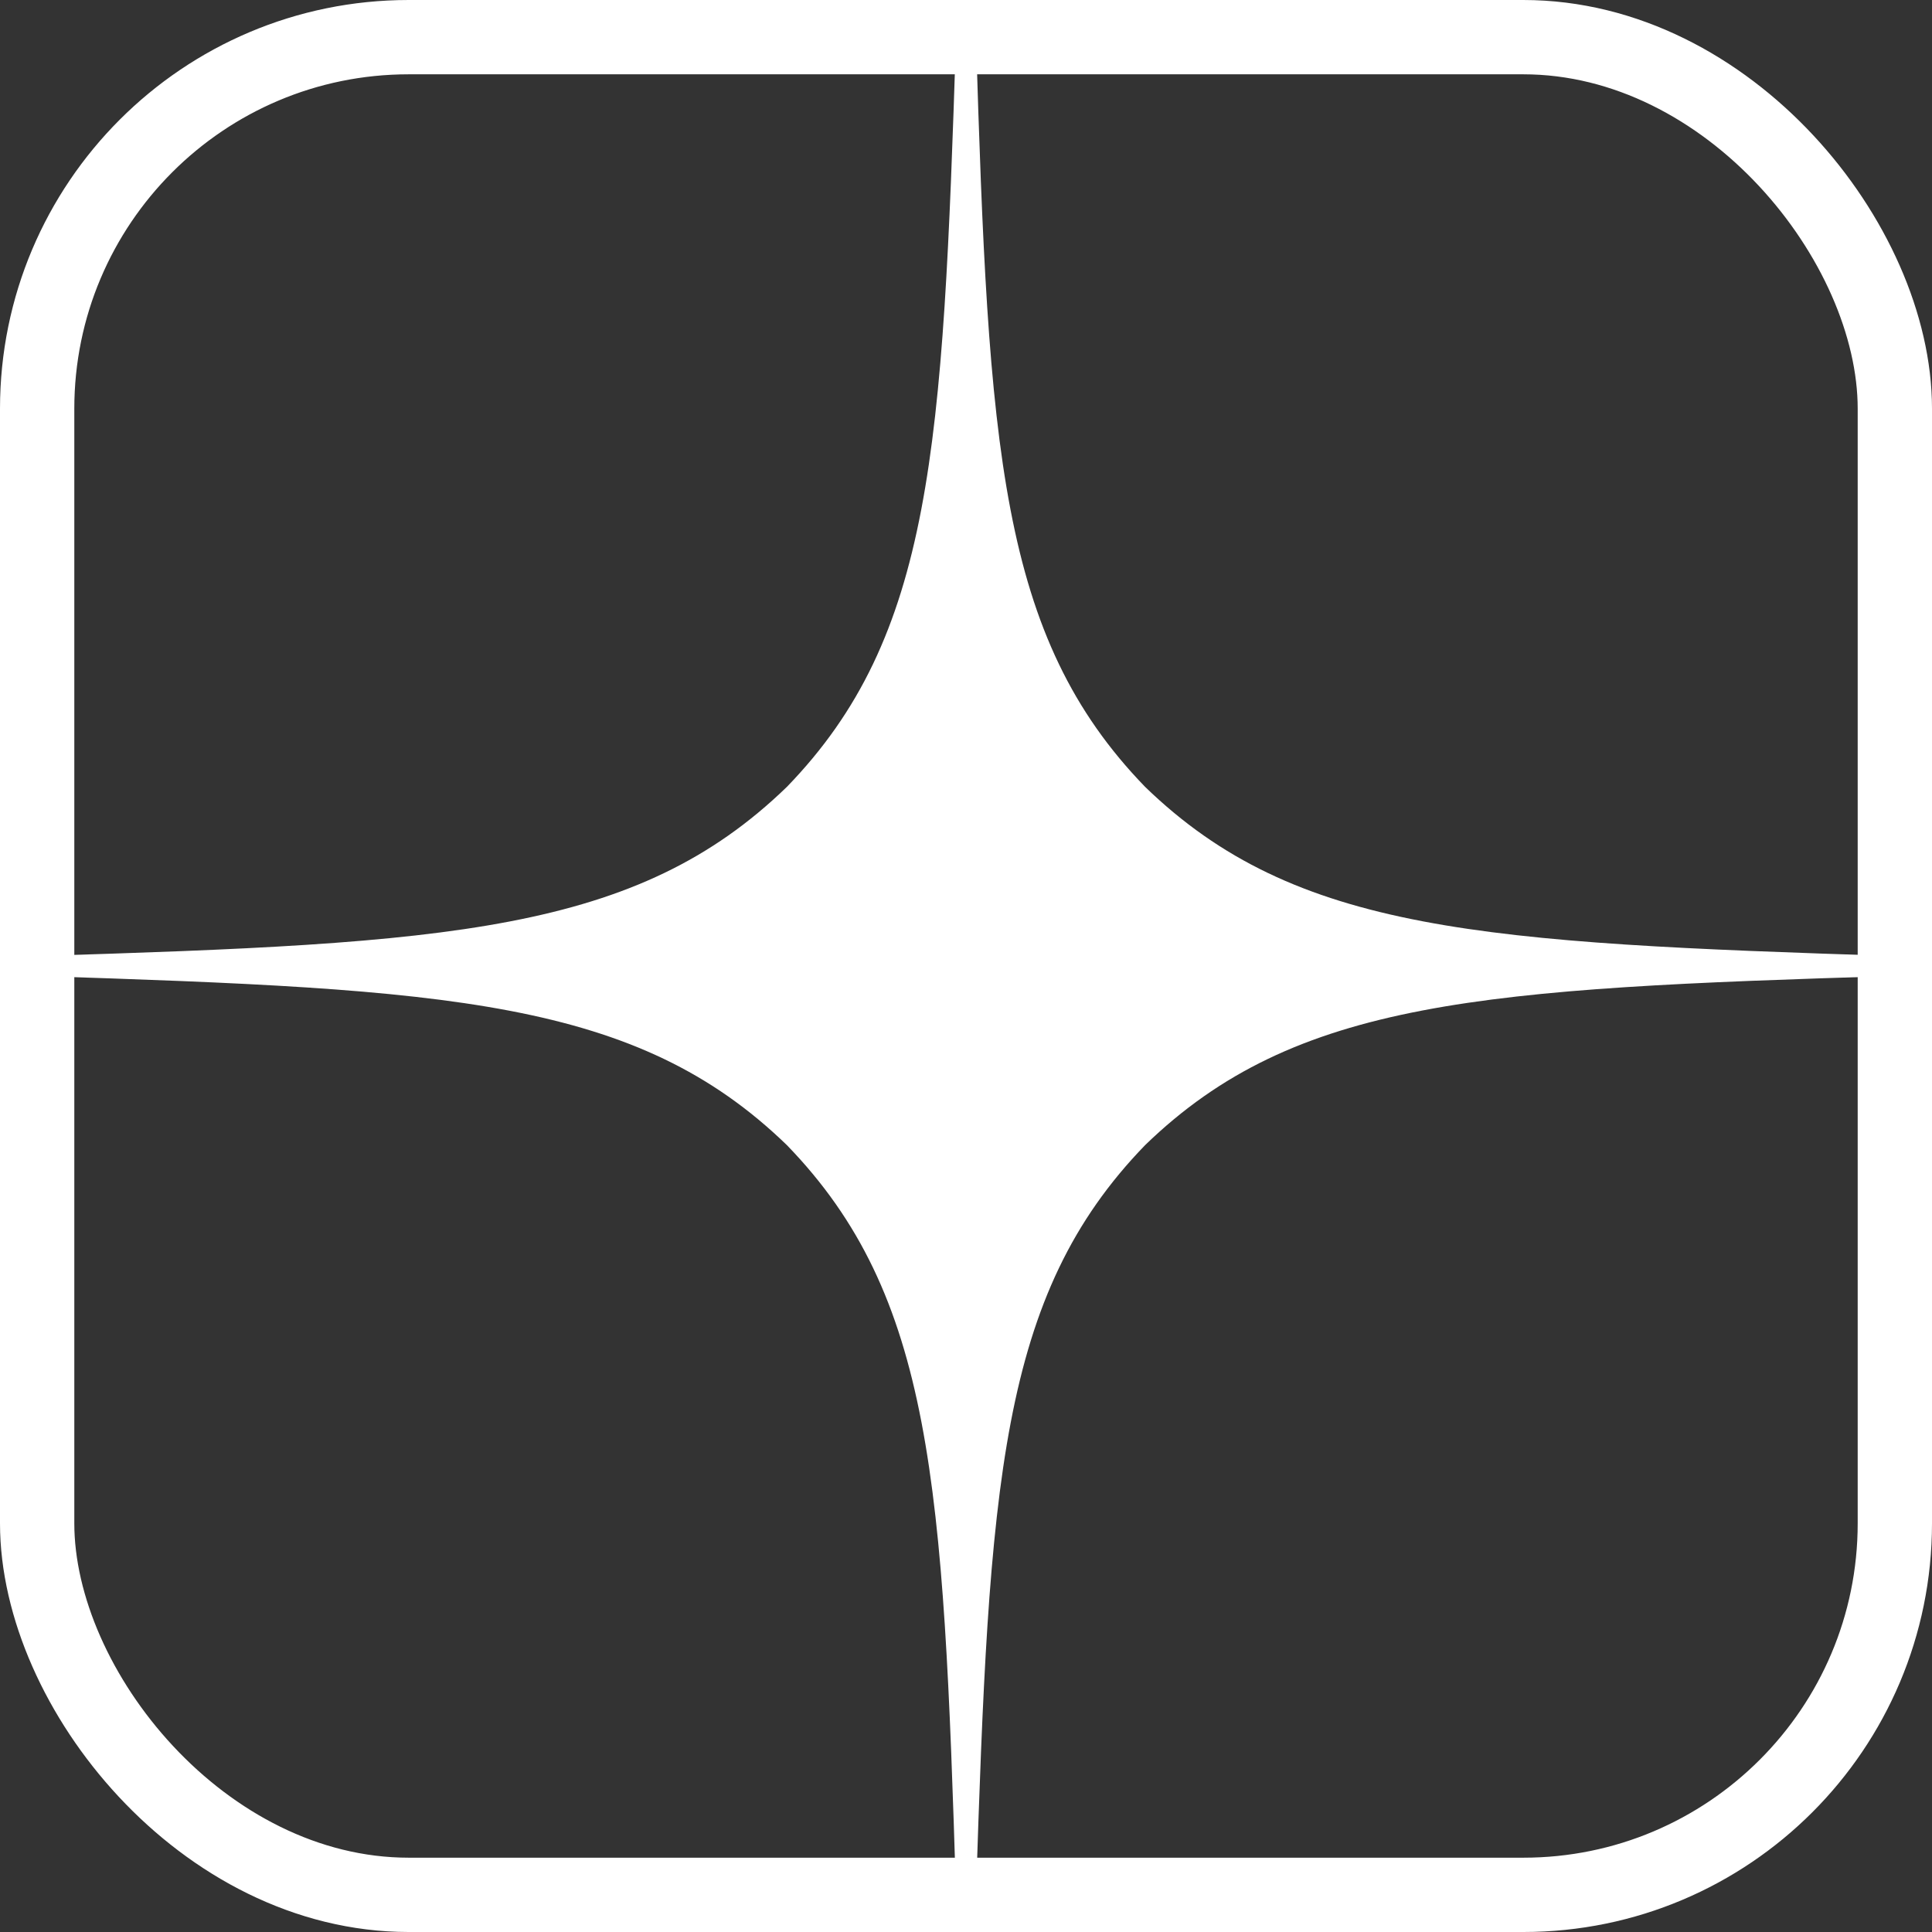 <?xml version="1.0" encoding="UTF-8"?> <svg xmlns="http://www.w3.org/2000/svg" width="52" height="52" fill="none"><rect width="100%" height="100%" fill="#333333" stroke="none"/><g clip-path="url(#a)"><path fill="#fff" d="M51 26.268v-.536c-11.071-.357-16.125-.625-20.179-4.553C26.893 17.125 26.607 12.07 26.268 1h-.536c-.357 11.071-.625 16.125-4.553 20.179C17.125 25.107 12.07 25.393 1 25.732v.536c11.071.357 16.125.625 20.179 4.553 3.928 4.054 4.214 9.108 4.553 20.179h.536c.357-11.071.625-16.125 4.553-20.179 4.054-3.928 9.108-4.214 20.179-4.553Z"></path></g><rect width="50" height="50" x="1" y="1" stroke="#fff" stroke-width="2" rx="10"></rect><defs><clipPath id="a"><rect width="50" height="50" x="1" y="1" fill="#fff" rx="10"></rect></clipPath></defs></svg> 